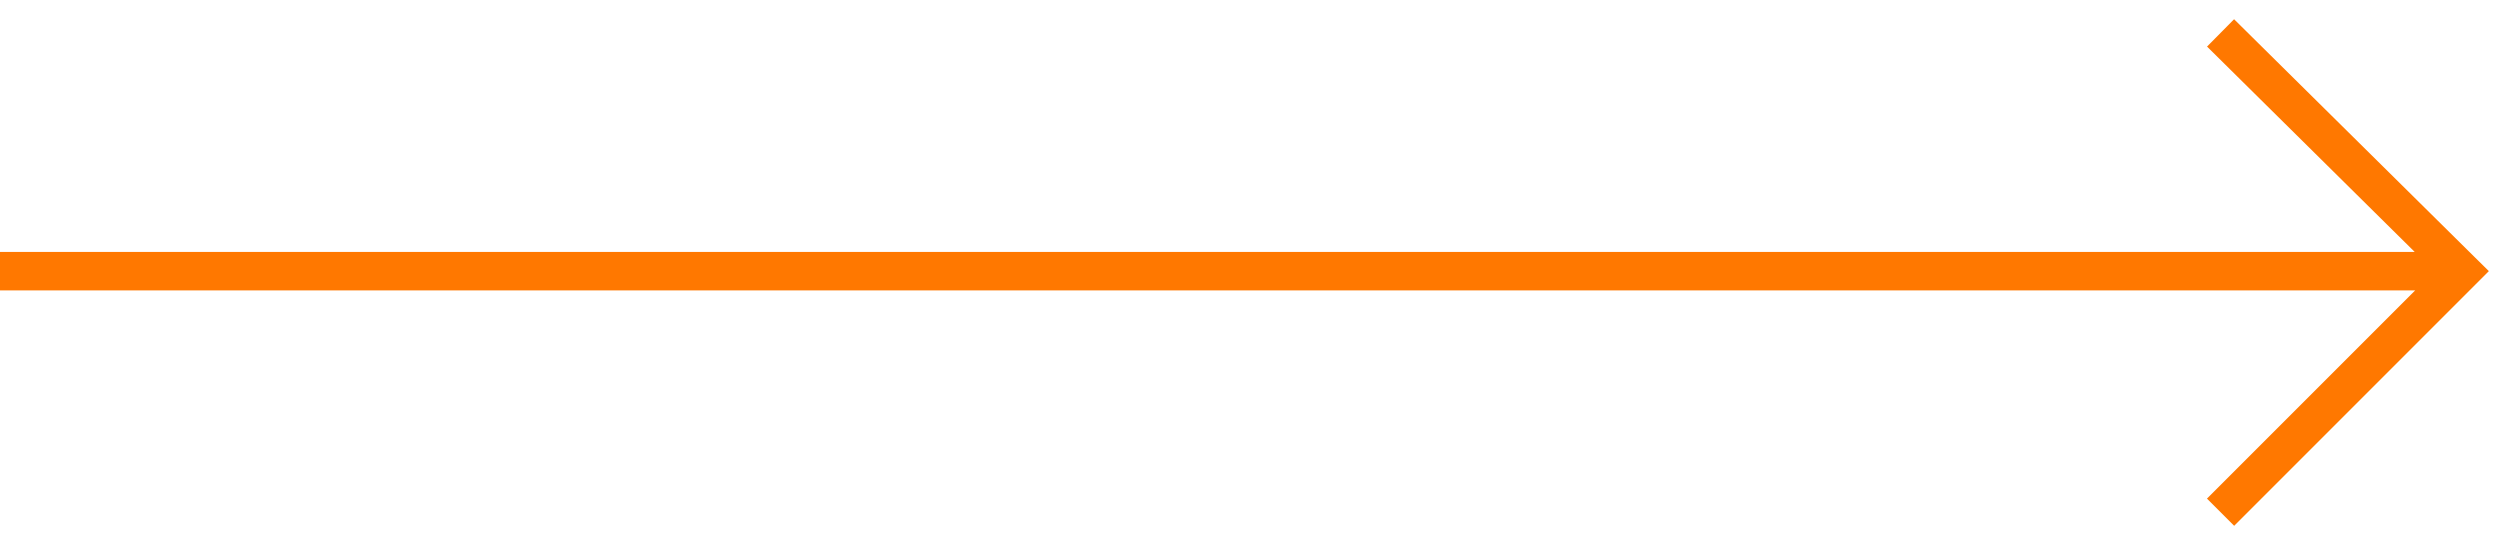 <svg width="65" height="14" viewBox="0 0 65 14" fill="none" xmlns="http://www.w3.org/2000/svg">
<path fill-rule="evenodd" clip-rule="evenodd" d="M62.783 6.551L57.383 1.211L58.086 0.5L64.352 6.696L64.71 7.049L64.354 7.405L58.088 13.671L57.381 12.964L62.794 7.551H0V6.551H62.783Z" fill="#FF7800"/>
</svg>
